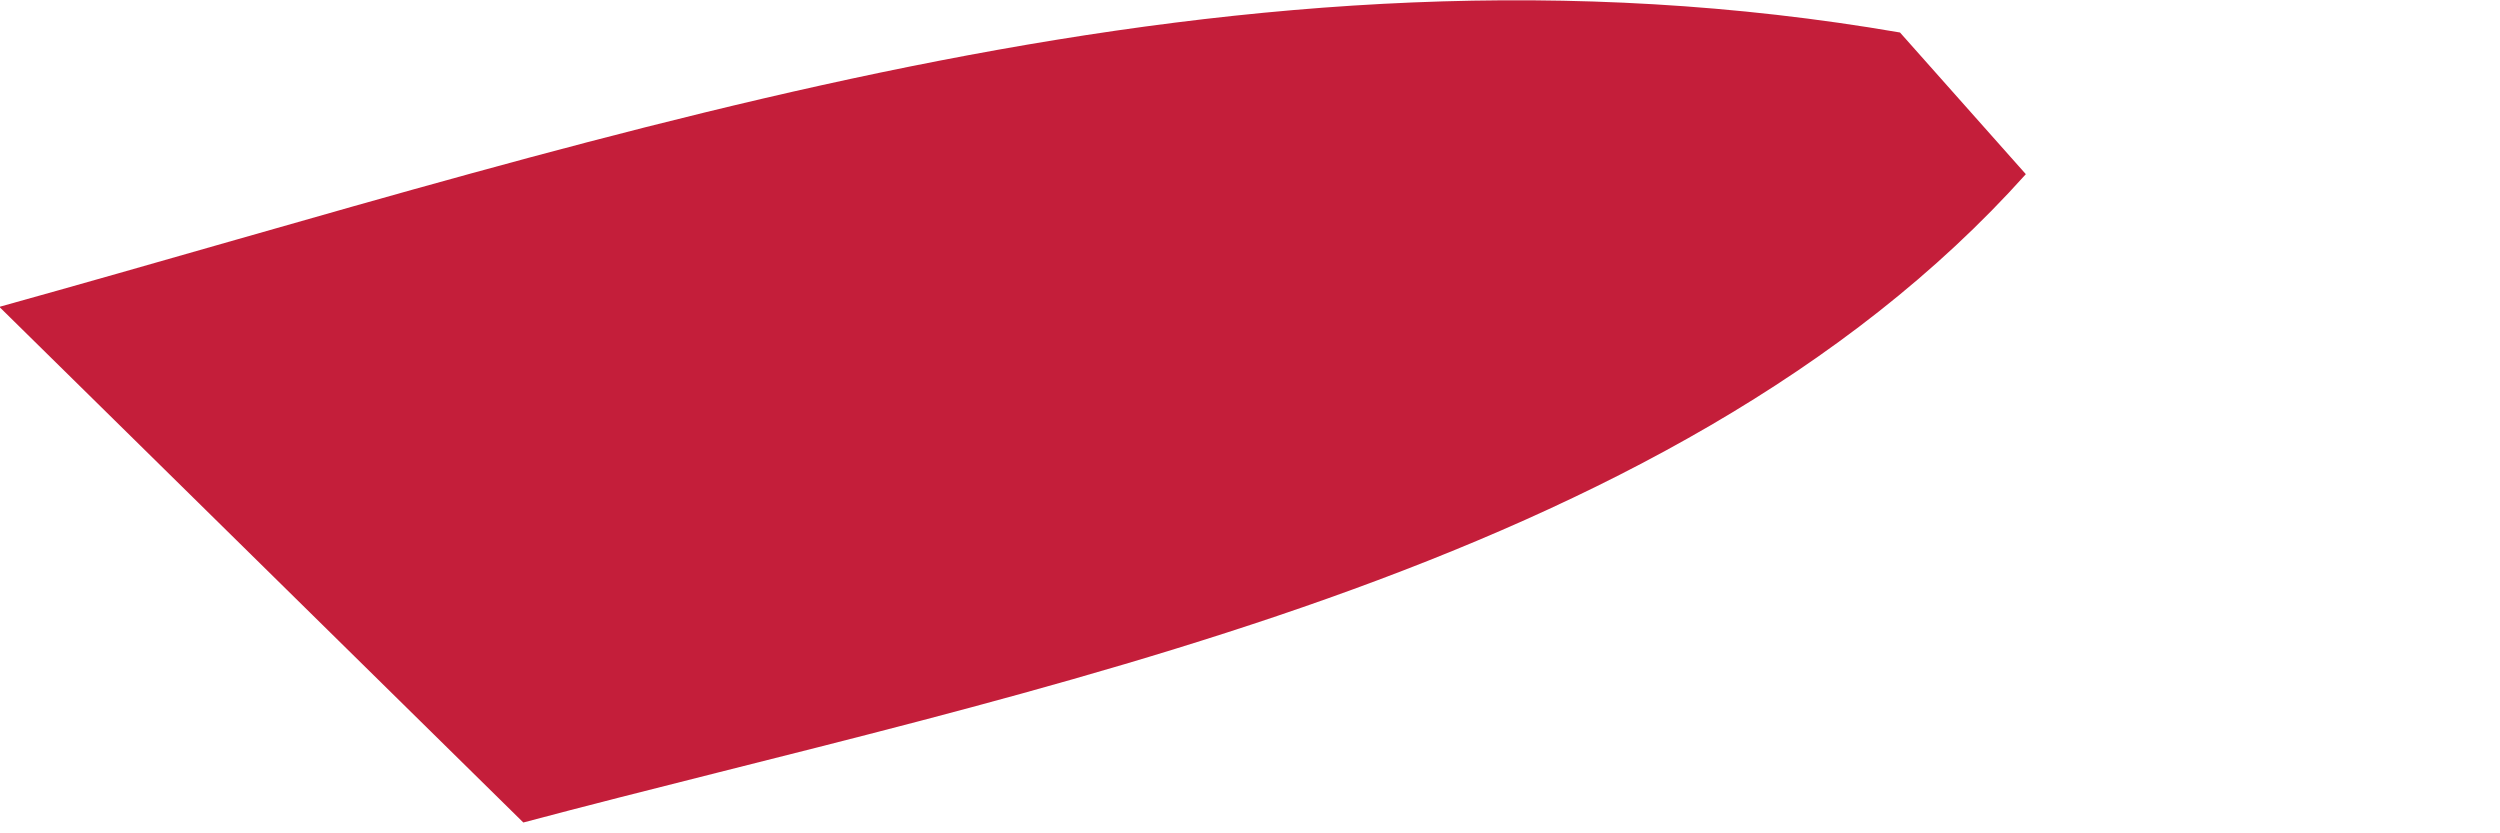 <?xml version="1.0" encoding="utf-8"?>
<svg xmlns="http://www.w3.org/2000/svg" fill="none" height="100%" overflow="visible" preserveAspectRatio="none" style="display: block;" viewBox="0 0 3 1" width="100%">
<path d="M0 0.368C0.759 0.157 1.485 -0.098 2.28 0.039L2.431 0.209C2.001 0.689 1.229 0.827 0.628 0.987L0 0.369V0.368Z" fill="#C41E3A" id="Vector"/>
</svg>